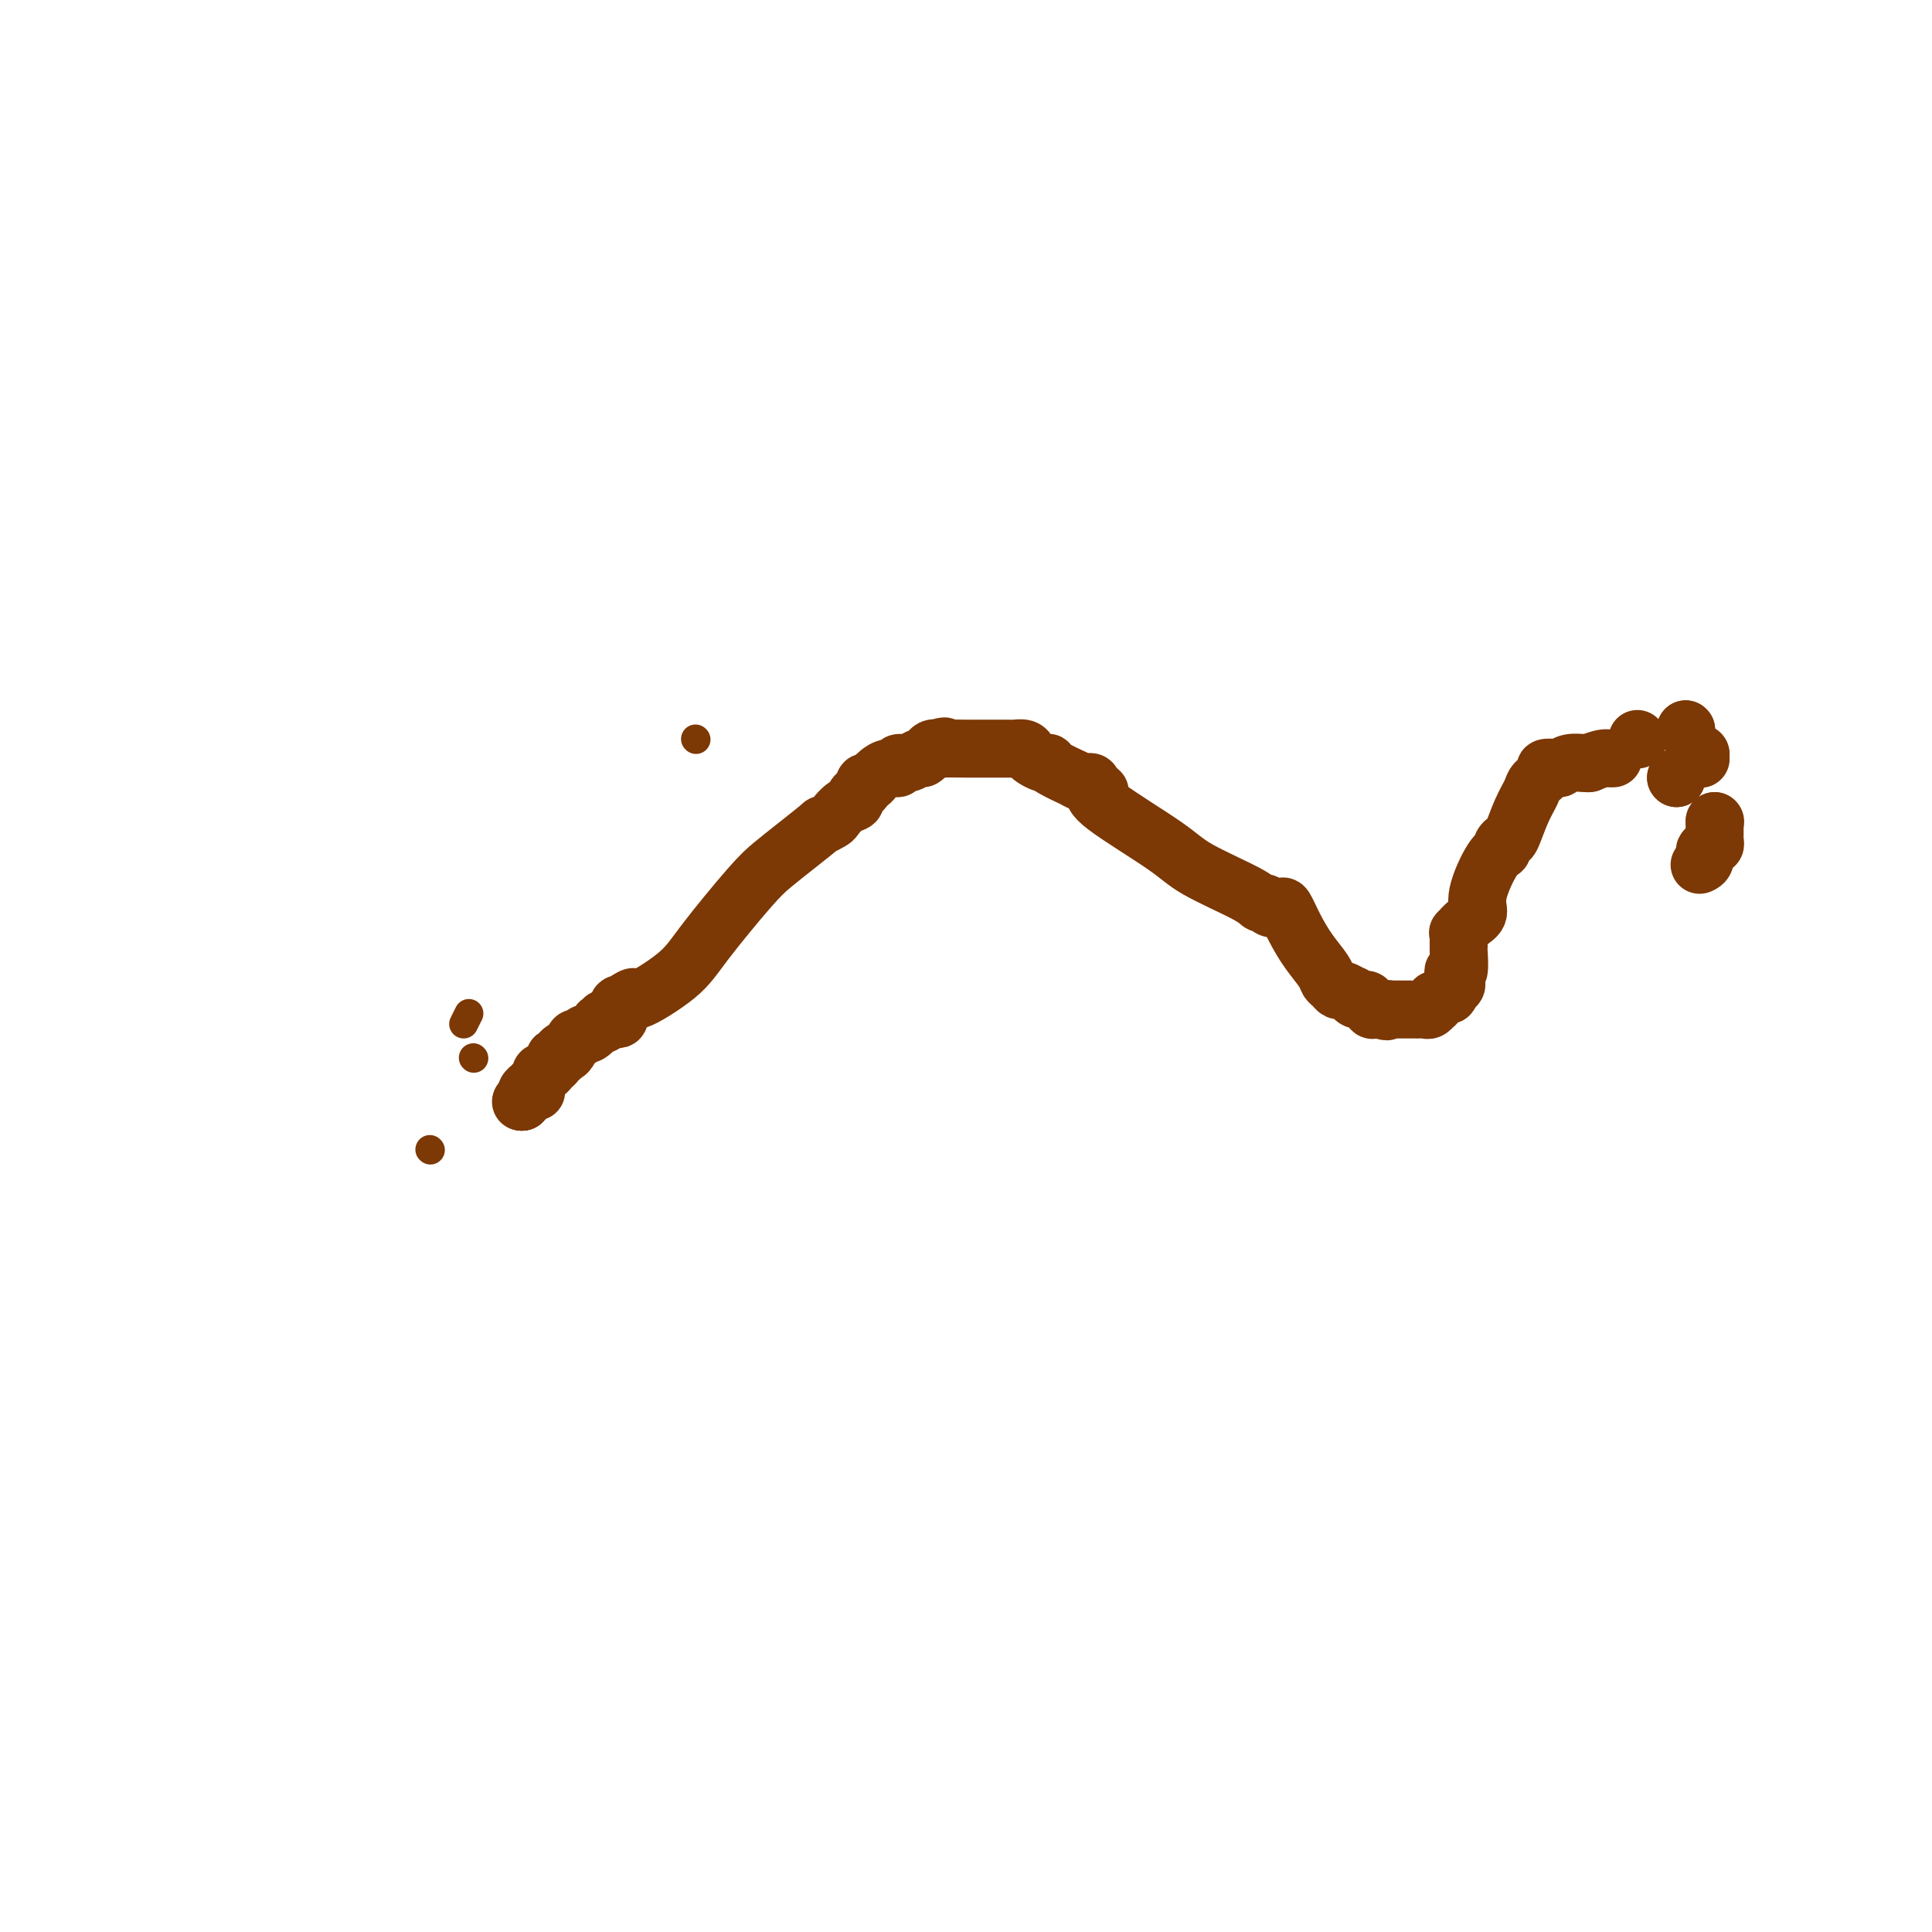 <svg viewBox='0 0 400 400' version='1.1' xmlns='http://www.w3.org/2000/svg' xmlns:xlink='http://www.w3.org/1999/xlink'><g fill='none' stroke='#7C3805' stroke-width='6' stroke-linecap='round' stroke-linejoin='round'><path d='M98,219c0.000,0.000 0.100,0.100 0.1,0.1'/><path d='M89,238c0.000,0.000 0.100,0.100 0.1,0.1'/><path d='M96,212c0.417,-0.833 0.833,-1.667 1,-2c0.167,-0.333 0.083,-0.167 0,0'/><path d='M144,153c0.000,0.000 0.100,0.100 0.1,0.1'/></g>
<g fill='none' stroke='#7C3805' stroke-width='12' stroke-linecap='round' stroke-linejoin='round'><path d='M108,228c0.000,0.000 0.100,0.100 0.1,0.1'/><path d='M108,228c0.000,0.000 0.100,0.100 0.1,0.1'/><path d='M108,228c0.000,0.000 0.100,0.100 0.1,0.1'/><path d='M108,228c-0.121,0.091 -0.242,0.182 0,0c0.242,-0.182 0.848,-0.636 1,-1c0.152,-0.364 -0.152,-0.636 0,-1c0.152,-0.364 0.758,-0.818 1,-1c0.242,-0.182 0.121,-0.091 0,0'/><path d='M111,226c-0.009,-0.304 -0.017,-0.607 0,-1c0.017,-0.393 0.060,-0.875 0,-1c-0.060,-0.125 -0.224,0.107 0,0c0.224,-0.107 0.834,-0.553 1,-1c0.166,-0.447 -0.113,-0.894 0,-1c0.113,-0.106 0.618,0.129 1,0c0.382,-0.129 0.642,-0.622 1,-1c0.358,-0.378 0.814,-0.640 1,-1c0.186,-0.360 0.101,-0.818 0,-1c-0.101,-0.182 -0.220,-0.087 0,0c0.220,0.087 0.777,0.168 1,0c0.223,-0.168 0.111,-0.584 0,-1'/><path d='M116,218c0.952,-1.211 0.833,-0.238 1,0c0.167,0.238 0.621,-0.260 1,-1c0.379,-0.740 0.684,-1.722 1,-2c0.316,-0.278 0.644,0.150 1,0c0.356,-0.150 0.740,-0.876 1,-1c0.260,-0.124 0.395,0.355 1,0c0.605,-0.355 1.681,-1.545 2,-2c0.319,-0.455 -0.117,-0.174 0,0c0.117,0.174 0.788,0.241 1,0c0.212,-0.241 -0.035,-0.790 0,-1c0.035,-0.210 0.352,-0.080 1,0c0.648,0.080 1.627,0.110 2,0c0.373,-0.110 0.141,-0.359 0,-1c-0.141,-0.641 -0.192,-1.672 0,-2c0.192,-0.328 0.626,0.049 1,0c0.374,-0.049 0.687,-0.525 1,-1'/><path d='M130,207c2.196,-1.469 0.687,0.358 2,0c1.313,-0.358 5.448,-2.902 8,-5c2.552,-2.098 3.523,-3.751 6,-7c2.477,-3.249 6.462,-8.095 9,-11c2.538,-2.905 3.629,-3.867 5,-5c1.371,-1.133 3.021,-2.435 5,-4c1.979,-1.565 4.287,-3.393 5,-4c0.713,-0.607 -0.169,0.006 0,0c0.169,-0.006 1.389,-0.632 2,-1c0.611,-0.368 0.611,-0.480 1,-1c0.389,-0.520 1.166,-1.448 2,-2c0.834,-0.552 1.725,-0.726 2,-1c0.275,-0.274 -0.067,-0.647 0,-1c0.067,-0.353 0.543,-0.686 1,-1c0.457,-0.314 0.895,-0.609 1,-1c0.105,-0.391 -0.124,-0.879 0,-1c0.124,-0.121 0.602,0.126 1,0c0.398,-0.126 0.718,-0.626 1,-1c0.282,-0.374 0.526,-0.621 1,-1c0.474,-0.379 1.177,-0.890 2,-1c0.823,-0.110 1.764,0.182 2,0c0.236,-0.182 -0.235,-0.836 0,-1c0.235,-0.164 1.176,0.163 2,0c0.824,-0.163 1.530,-0.814 2,-1c0.470,-0.186 0.703,0.095 1,0c0.297,-0.095 0.657,-0.564 1,-1c0.343,-0.436 0.669,-0.839 1,-1c0.331,-0.161 0.665,-0.081 1,0'/><path d='M194,155c2.308,-0.928 1.577,-0.249 1,0c-0.577,0.249 -0.999,0.067 0,0c0.999,-0.067 3.419,-0.018 5,0c1.581,0.018 2.322,0.005 3,0c0.678,-0.005 1.294,-0.001 2,0c0.706,0.001 1.502,-0.001 2,0c0.498,0.001 0.697,0.003 1,0c0.303,-0.003 0.710,-0.012 1,0c0.290,0.012 0.462,0.045 1,0c0.538,-0.045 1.440,-0.170 2,0c0.560,0.170 0.777,0.633 1,1c0.223,0.367 0.452,0.636 1,1c0.548,0.364 1.416,0.823 2,1c0.584,0.177 0.883,0.071 1,0c0.117,-0.071 0.052,-0.106 0,0c-0.052,0.106 -0.092,0.354 1,1c1.092,0.646 3.316,1.689 4,2c0.684,0.311 -0.170,-0.110 0,0c0.170,0.110 1.365,0.751 2,1c0.635,0.249 0.709,0.105 1,0c0.291,-0.105 0.797,-0.173 1,0c0.203,0.173 0.101,0.586 0,1'/><path d='M226,163c2.756,1.396 1.645,0.884 1,1c-0.645,0.116 -0.825,0.858 2,3c2.825,2.142 8.655,5.683 12,8c3.345,2.317 4.205,3.409 7,5c2.795,1.591 7.526,3.681 10,5c2.474,1.319 2.690,1.867 3,2c0.310,0.133 0.715,-0.150 1,0c0.285,0.150 0.449,0.731 1,1c0.551,0.269 1.489,0.225 2,0c0.511,-0.225 0.595,-0.632 1,0c0.405,0.632 1.131,2.301 2,4c0.869,1.699 1.882,3.426 3,5c1.118,1.574 2.340,2.995 3,4c0.660,1.005 0.759,1.594 1,2c0.241,0.406 0.624,0.630 1,1c0.376,0.370 0.743,0.888 1,1c0.257,0.112 0.402,-0.181 1,0c0.598,0.181 1.648,0.837 2,1c0.352,0.163 0.007,-0.168 0,0c-0.007,0.168 0.323,0.833 1,1c0.677,0.167 1.701,-0.166 2,0c0.299,0.166 -0.127,0.829 0,1c0.127,0.171 0.807,-0.150 1,0c0.193,0.150 -0.102,0.771 0,1c0.102,0.229 0.601,0.065 1,0c0.399,-0.065 0.700,-0.033 1,0'/><path d='M286,209c1.712,0.774 0.991,0.207 1,0c0.009,-0.207 0.749,-0.056 1,0c0.251,0.056 0.014,0.015 0,0c-0.014,-0.015 0.195,-0.004 1,0c0.805,0.004 2.205,0.001 3,0c0.795,-0.001 0.986,0.001 1,0c0.014,-0.001 -0.150,-0.004 0,0c0.150,0.004 0.615,0.016 1,0c0.385,-0.016 0.691,-0.061 1,0c0.309,0.061 0.622,0.228 1,0c0.378,-0.228 0.822,-0.850 1,-1c0.178,-0.150 0.090,0.171 0,0c-0.090,-0.171 -0.182,-0.833 0,-1c0.182,-0.167 0.636,0.161 1,0c0.364,-0.161 0.636,-0.813 1,-1c0.364,-0.187 0.818,0.089 1,0c0.182,-0.089 0.091,-0.545 0,-1'/><path d='M300,205c2.393,-1.006 1.377,-1.519 1,-2c-0.377,-0.481 -0.115,-0.928 0,-1c0.115,-0.072 0.083,0.231 0,0c-0.083,-0.231 -0.219,-0.997 0,-1c0.219,-0.003 0.791,0.755 1,0c0.209,-0.755 0.055,-3.024 0,-4c-0.055,-0.976 -0.009,-0.660 0,-1c0.009,-0.340 -0.017,-1.336 0,-2c0.017,-0.664 0.079,-0.995 0,-1c-0.079,-0.005 -0.299,0.318 0,0c0.299,-0.318 1.117,-1.275 2,-2c0.883,-0.725 1.829,-1.216 2,-2c0.171,-0.784 -0.434,-1.860 0,-4c0.434,-2.140 1.908,-5.344 3,-7c1.092,-1.656 1.801,-1.765 2,-2c0.199,-0.235 -0.111,-0.594 0,-1c0.111,-0.406 0.644,-0.857 1,-1c0.356,-0.143 0.534,0.022 1,-1c0.466,-1.022 1.219,-3.230 2,-5c0.781,-1.770 1.589,-3.101 2,-4c0.411,-0.899 0.424,-1.364 1,-2c0.576,-0.636 1.714,-1.442 2,-2c0.286,-0.558 -0.281,-0.867 0,-1c0.281,-0.133 1.410,-0.088 2,0c0.590,0.088 0.643,0.219 1,0c0.357,-0.219 1.019,-0.790 2,-1c0.981,-0.210 2.280,-0.060 3,0c0.720,0.060 0.860,0.030 1,0'/><path d='M329,158c2.702,-1.155 3.458,-1.042 4,-1c0.542,0.042 0.869,0.012 1,0c0.131,-0.012 0.065,-0.006 0,0'/><path d='M339,153c0.000,0.000 0.100,0.100 0.1,0.1'/><path d='M349,151c0.000,0.000 0.100,0.100 0.1,0.1'/><path d='M349,151c0.000,0.000 0.100,0.100 0.1,0.1'/><path d='M347,161c0.000,0.000 0.100,0.100 0.1,0.1'/><path d='M347,161c0.000,0.000 0.100,0.100 0.1,0.1'/><path d='M352,157c0.000,0.000 0.100,0.100 0.1,0.1'/><path d='M352,157c0.000,-0.417 0.000,-0.833 0,-1c0.000,-0.167 0.000,-0.083 0,0'/><path d='M352,156c0.000,0.000 0.100,0.100 0.1,0.1'/><path d='M355,170c0.000,0.000 0.100,0.100 0.1,0.1'/><path d='M355,170c-0.000,0.446 -0.000,0.893 0,1c0.000,0.107 0.001,-0.125 0,0c-0.001,0.125 -0.004,0.608 0,1c0.004,0.392 0.015,0.692 0,1c-0.015,0.308 -0.055,0.623 0,1c0.055,0.377 0.207,0.817 0,1c-0.207,0.183 -0.772,0.108 -1,0c-0.228,-0.108 -0.117,-0.250 0,0c0.117,0.250 0.241,0.890 0,1c-0.241,0.110 -0.848,-0.311 -1,0c-0.152,0.311 0.151,1.353 0,2c-0.151,0.647 -0.758,0.899 -1,1c-0.242,0.101 -0.121,0.050 0,0'/></g>
</svg>
